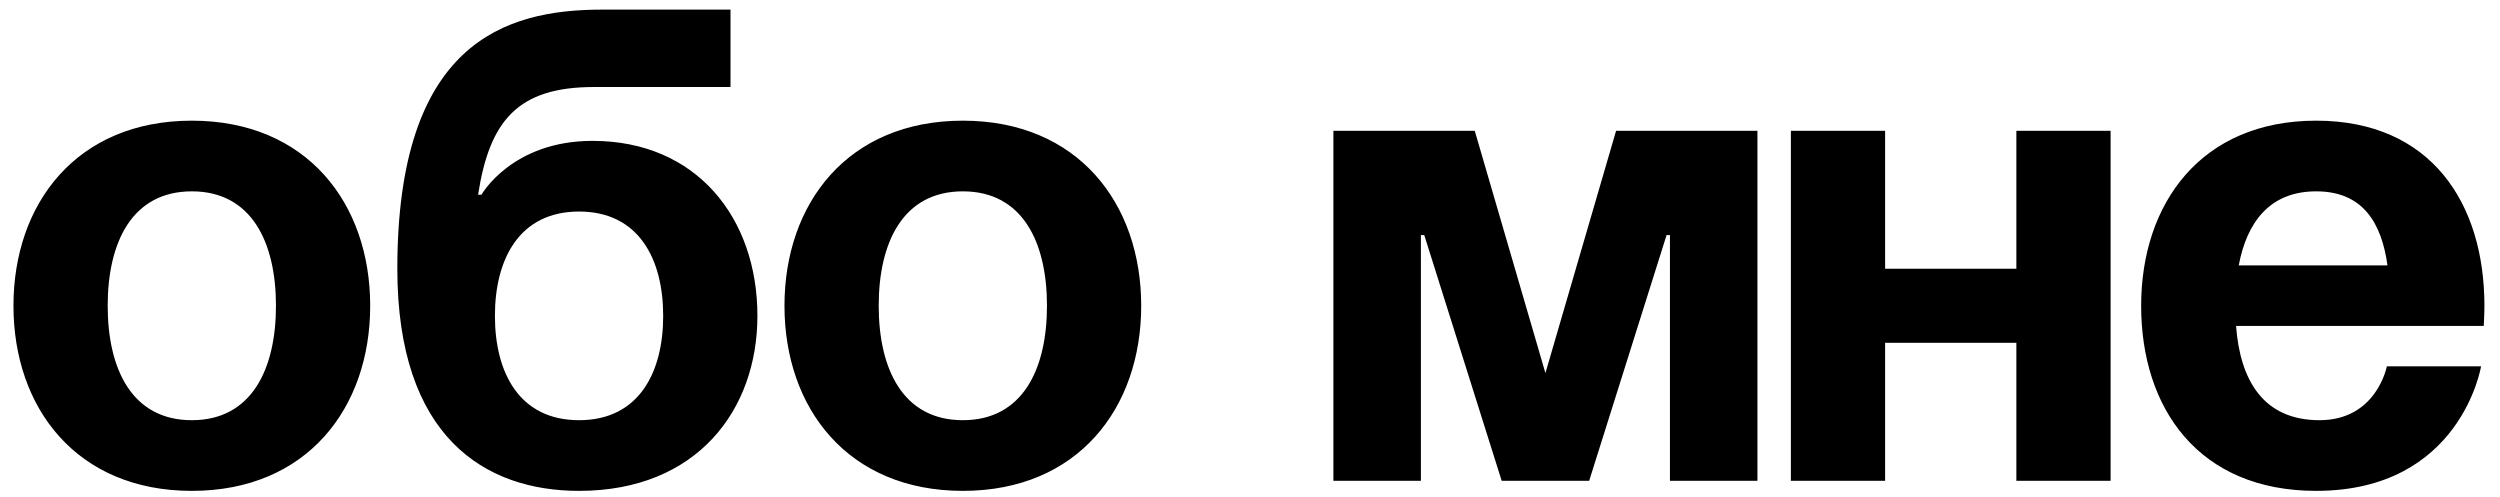 <?xml version="1.0" encoding="UTF-8"?> <svg xmlns="http://www.w3.org/2000/svg" width="156" height="31" viewBox="0 0 156 31" fill="none"> <path d="M6.72 19.08C6.72 23.028 8.232 26.22 11.97 26.22C15.708 26.22 17.22 23.028 17.22 19.08C17.22 15.132 15.708 11.94 11.97 11.94C8.232 11.94 6.72 15.132 6.72 19.08ZM0.84 19.08C0.84 12.696 4.788 7.53 11.97 7.53C19.152 7.53 23.1 12.696 23.1 19.08C23.1 25.464 19.152 30.63 11.97 30.63C4.788 30.63 0.84 25.464 0.84 19.08ZM30.883 19.71C30.883 23.238 32.395 26.22 36.133 26.22C39.871 26.22 41.383 23.238 41.383 19.71C41.383 16.182 39.871 13.2 36.133 13.2C32.395 13.2 30.883 16.182 30.883 19.71ZM36.133 30.63C30.253 30.63 24.793 27.27 24.793 16.77C24.793 2.7 31.471 0.6 37.561 0.6H45.583V5.43H37.057C32.311 5.43 30.547 7.53 29.833 12.15H30.043C30.043 12.15 31.933 8.79 36.973 8.79C43.483 8.79 47.263 13.62 47.263 19.71C47.263 25.59 43.483 30.63 36.133 30.63ZM54.831 19.08C54.831 23.028 56.343 26.22 60.081 26.22C63.819 26.22 65.331 23.028 65.331 19.08C65.331 15.132 63.819 11.94 60.081 11.94C56.343 11.94 54.831 15.132 54.831 19.08ZM48.951 19.08C48.951 12.696 52.899 7.53 60.081 7.53C67.263 7.53 71.211 12.696 71.211 19.08C71.211 25.464 67.263 30.63 60.081 30.63C52.899 30.63 48.951 25.464 48.951 19.08ZM109.664 8.16V30H104.204V14.67H103.994L99.164 30H93.704L88.874 14.67H88.664V30H83.204V8.16H92.024L96.434 23.28L100.844 8.16H109.664ZM125.821 30V21.39H117.631V30H111.751V8.16H117.631V16.77H125.821V8.16H131.701V30H125.821ZM133.608 19.08C133.608 12.696 137.346 7.53 144.528 7.53C151.71 7.53 155.028 12.696 155.028 19.08C155.028 19.584 154.986 20.34 154.986 20.34H139.53C139.782 23.7 141.21 26.22 144.738 26.22C148.308 26.22 148.938 22.86 148.938 22.86H154.818C154.818 22.86 153.558 30.63 144.528 30.63C137.178 30.63 133.608 25.464 133.608 19.08ZM144.528 11.94C141.63 11.94 140.202 13.872 139.698 16.56H148.98C148.602 13.872 147.426 11.94 144.528 11.94Z" fill="black"></path> </svg> 